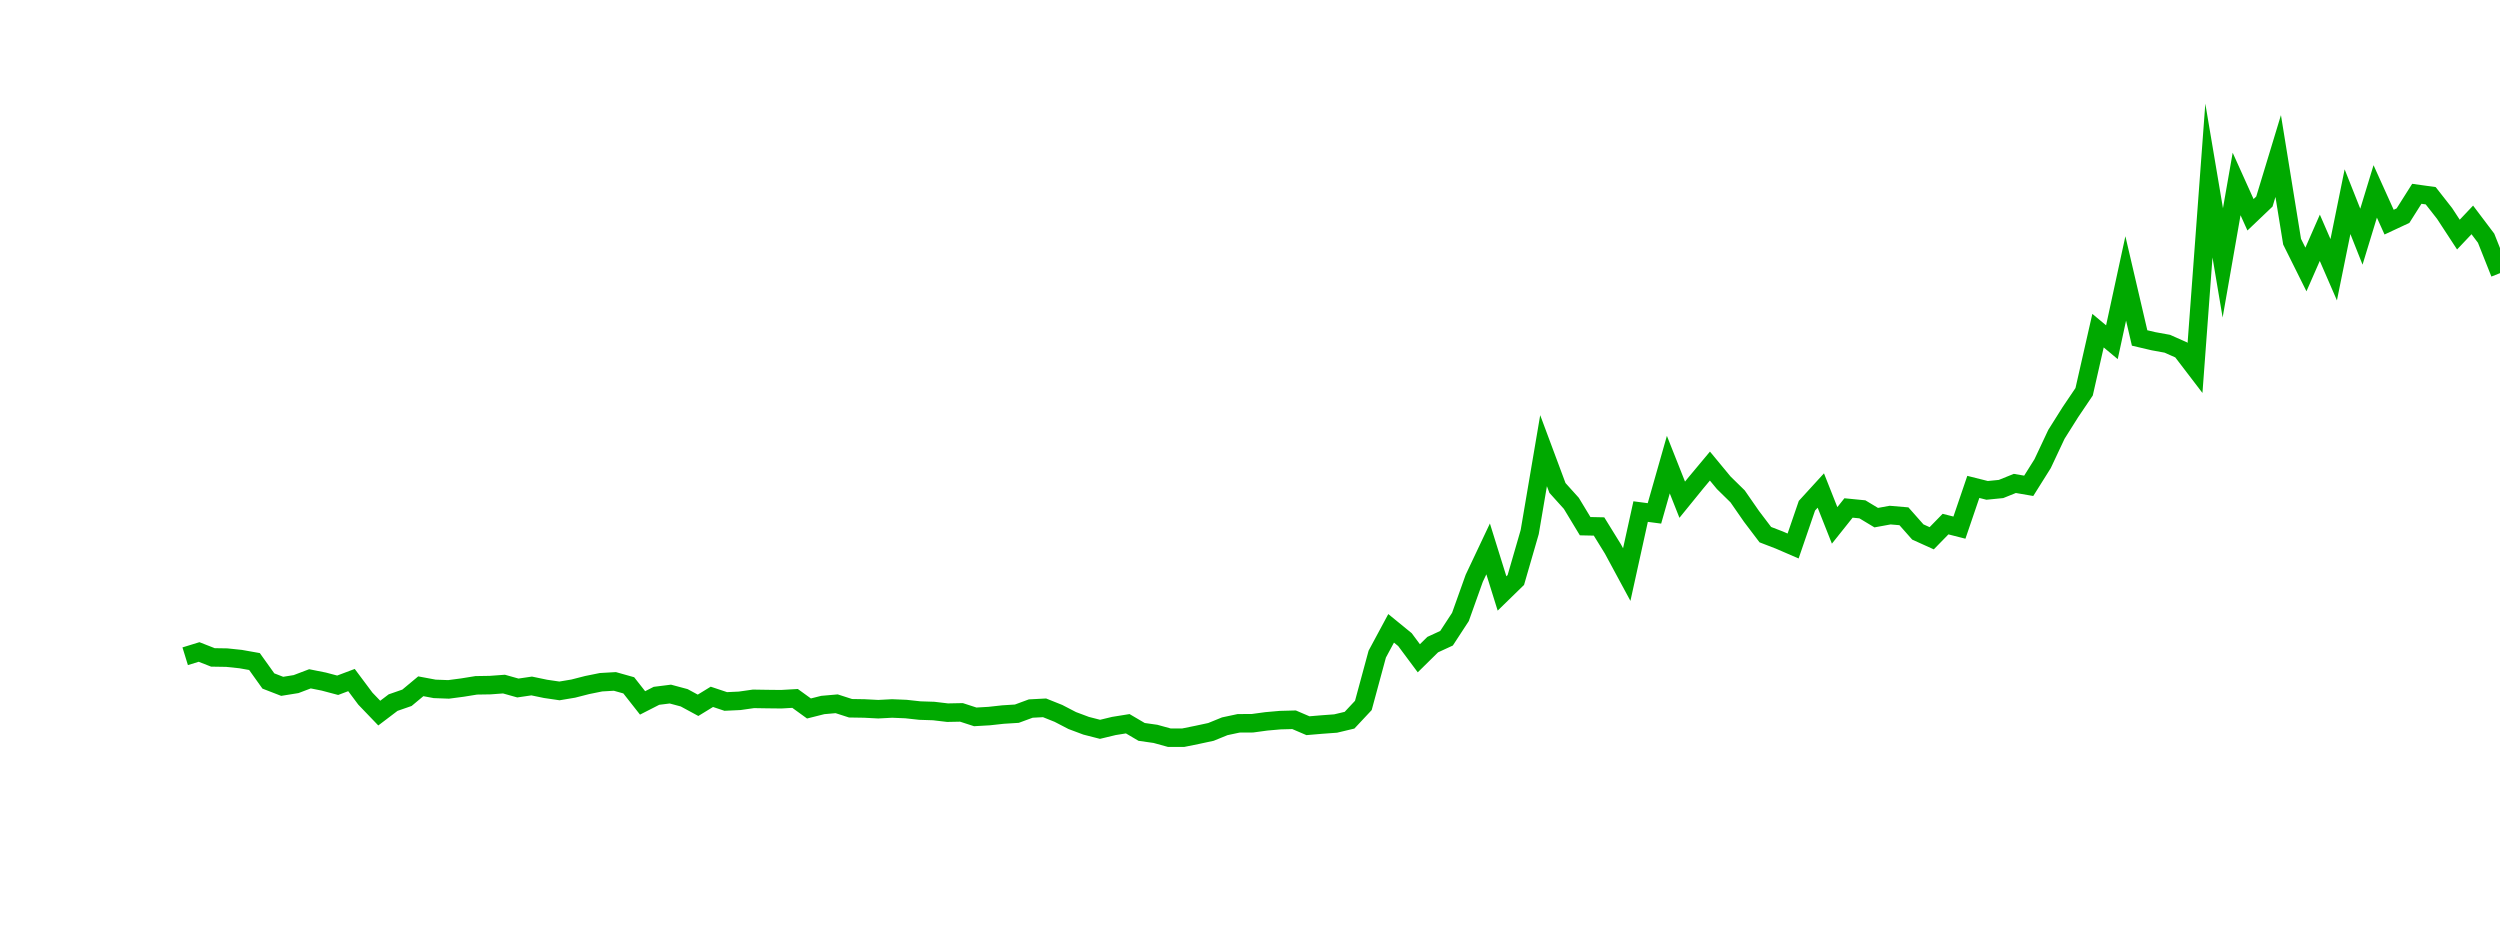 <?xml version="1.0" encoding="UTF-8"?>
<svg xmlns="http://www.w3.org/2000/svg" xmlns:xlink="http://www.w3.org/1999/xlink" width="135pt" height="50pt" viewBox="0 0 135 50" version="1.1">
<defs>
<clipPath id="ZWmrfu565f__clip1">
  <path d="M 9.5 0 L 135 0 L 135 40.5 L 9.5 40.5 Z M 9.5 0 "/>
</clipPath>
</defs>
<g id="surface112660">
<g clip-path="url(#ZWmrfu565f__clip1)" clip-rule="nonzero">
<path style="fill:none;stroke-width:1;stroke-linecap:butt;stroke-linejoin:miter;stroke:rgb(0%,66.275%,0%);stroke-opacity:1;stroke-miterlimit:10;" d="M 10 35.438 L 10.75 35.207 L 11.496 35.5 L 12.246 35.512 L 12.992 35.59 L 13.742 35.723 L 14.492 36.773 L 15.238 37.062 L 15.988 36.941 L 16.738 36.656 L 17.484 36.805 L 18.234 37.004 L 18.98 36.723 L 19.73 37.727 L 20.48 38.508 L 21.227 37.941 L 21.977 37.68 L 22.723 37.059 L 23.473 37.199 L 24.223 37.227 L 24.969 37.129 L 25.719 37.008 L 26.469 36.996 L 27.215 36.941 L 27.965 37.152 L 28.711 37.043 L 29.461 37.199 L 30.211 37.309 L 30.957 37.184 L 31.707 36.992 L 32.457 36.84 L 33.203 36.797 L 33.953 37.008 L 34.699 37.957 L 35.449 37.574 L 36.199 37.48 L 36.945 37.68 L 37.695 38.086 L 38.441 37.629 L 39.191 37.879 L 39.941 37.844 L 40.688 37.738 L 41.438 37.75 L 42.188 37.758 L 42.934 37.715 L 43.684 38.258 L 44.43 38.07 L 45.18 38.004 L 45.93 38.246 L 46.676 38.258 L 47.426 38.297 L 48.172 38.258 L 48.922 38.289 L 49.672 38.371 L 50.418 38.395 L 51.168 38.484 L 51.918 38.469 L 52.664 38.711 L 53.414 38.668 L 54.16 38.586 L 54.91 38.539 L 55.66 38.262 L 56.406 38.223 L 57.156 38.523 L 57.902 38.91 L 58.652 39.191 L 59.402 39.383 L 60.148 39.203 L 60.898 39.082 L 61.648 39.523 L 62.395 39.629 L 63.145 39.836 L 63.891 39.836 L 64.641 39.684 L 65.391 39.523 L 66.137 39.219 L 66.887 39.059 L 67.633 39.055 L 68.383 38.953 L 69.133 38.887 L 69.879 38.867 L 70.629 39.188 L 71.379 39.125 L 72.125 39.07 L 72.875 38.891 L 73.621 38.094 L 74.371 35.324 L 75.121 33.93 L 75.867 34.539 L 76.617 35.547 L 77.367 34.809 L 78.113 34.465 L 78.863 33.316 L 79.609 31.227 L 80.359 29.641 L 81.109 32.047 L 81.855 31.32 L 82.605 28.73 L 83.352 24.336 L 84.102 26.348 L 84.852 27.18 L 85.598 28.414 L 86.348 28.43 L 87.098 29.645 L 87.844 31.027 L 88.594 27.625 L 89.34 27.723 L 90.09 25.09 L 90.84 26.984 L 91.586 26.066 L 92.336 25.168 L 93.082 26.07 L 93.832 26.805 L 94.582 27.887 L 95.328 28.871 L 96.078 29.16 L 96.828 29.484 L 97.574 27.309 L 98.324 26.488 L 99.07 28.371 L 99.82 27.43 L 100.57 27.504 L 101.316 27.953 L 102.066 27.816 L 102.812 27.879 L 103.562 28.727 L 104.312 29.066 L 105.059 28.301 L 105.809 28.492 L 106.559 26.293 L 107.305 26.48 L 108.055 26.406 L 108.801 26.105 L 109.551 26.234 L 110.301 25.039 L 111.047 23.453 L 111.797 22.262 L 112.543 21.156 L 113.293 17.855 L 114.043 18.48 L 114.789 15.035 L 115.539 18.25 L 116.289 18.426 L 117.035 18.562 L 117.785 18.895 L 118.531 19.871 L 119.281 9.75 L 120.031 14.195 L 120.777 9.934 L 121.527 11.598 L 122.277 10.883 L 123.023 8.426 L 123.773 13.051 L 124.52 14.551 L 125.27 12.84 L 126.02 14.566 L 126.766 10.891 L 127.516 12.781 L 128.262 10.336 L 129.012 11.996 L 129.762 11.645 L 130.508 10.465 L 131.258 10.57 L 132.008 11.527 L 132.754 12.668 L 133.504 11.875 L 134.25 12.863 L 135 14.75 "/>
</g>
</g>
</svg>
